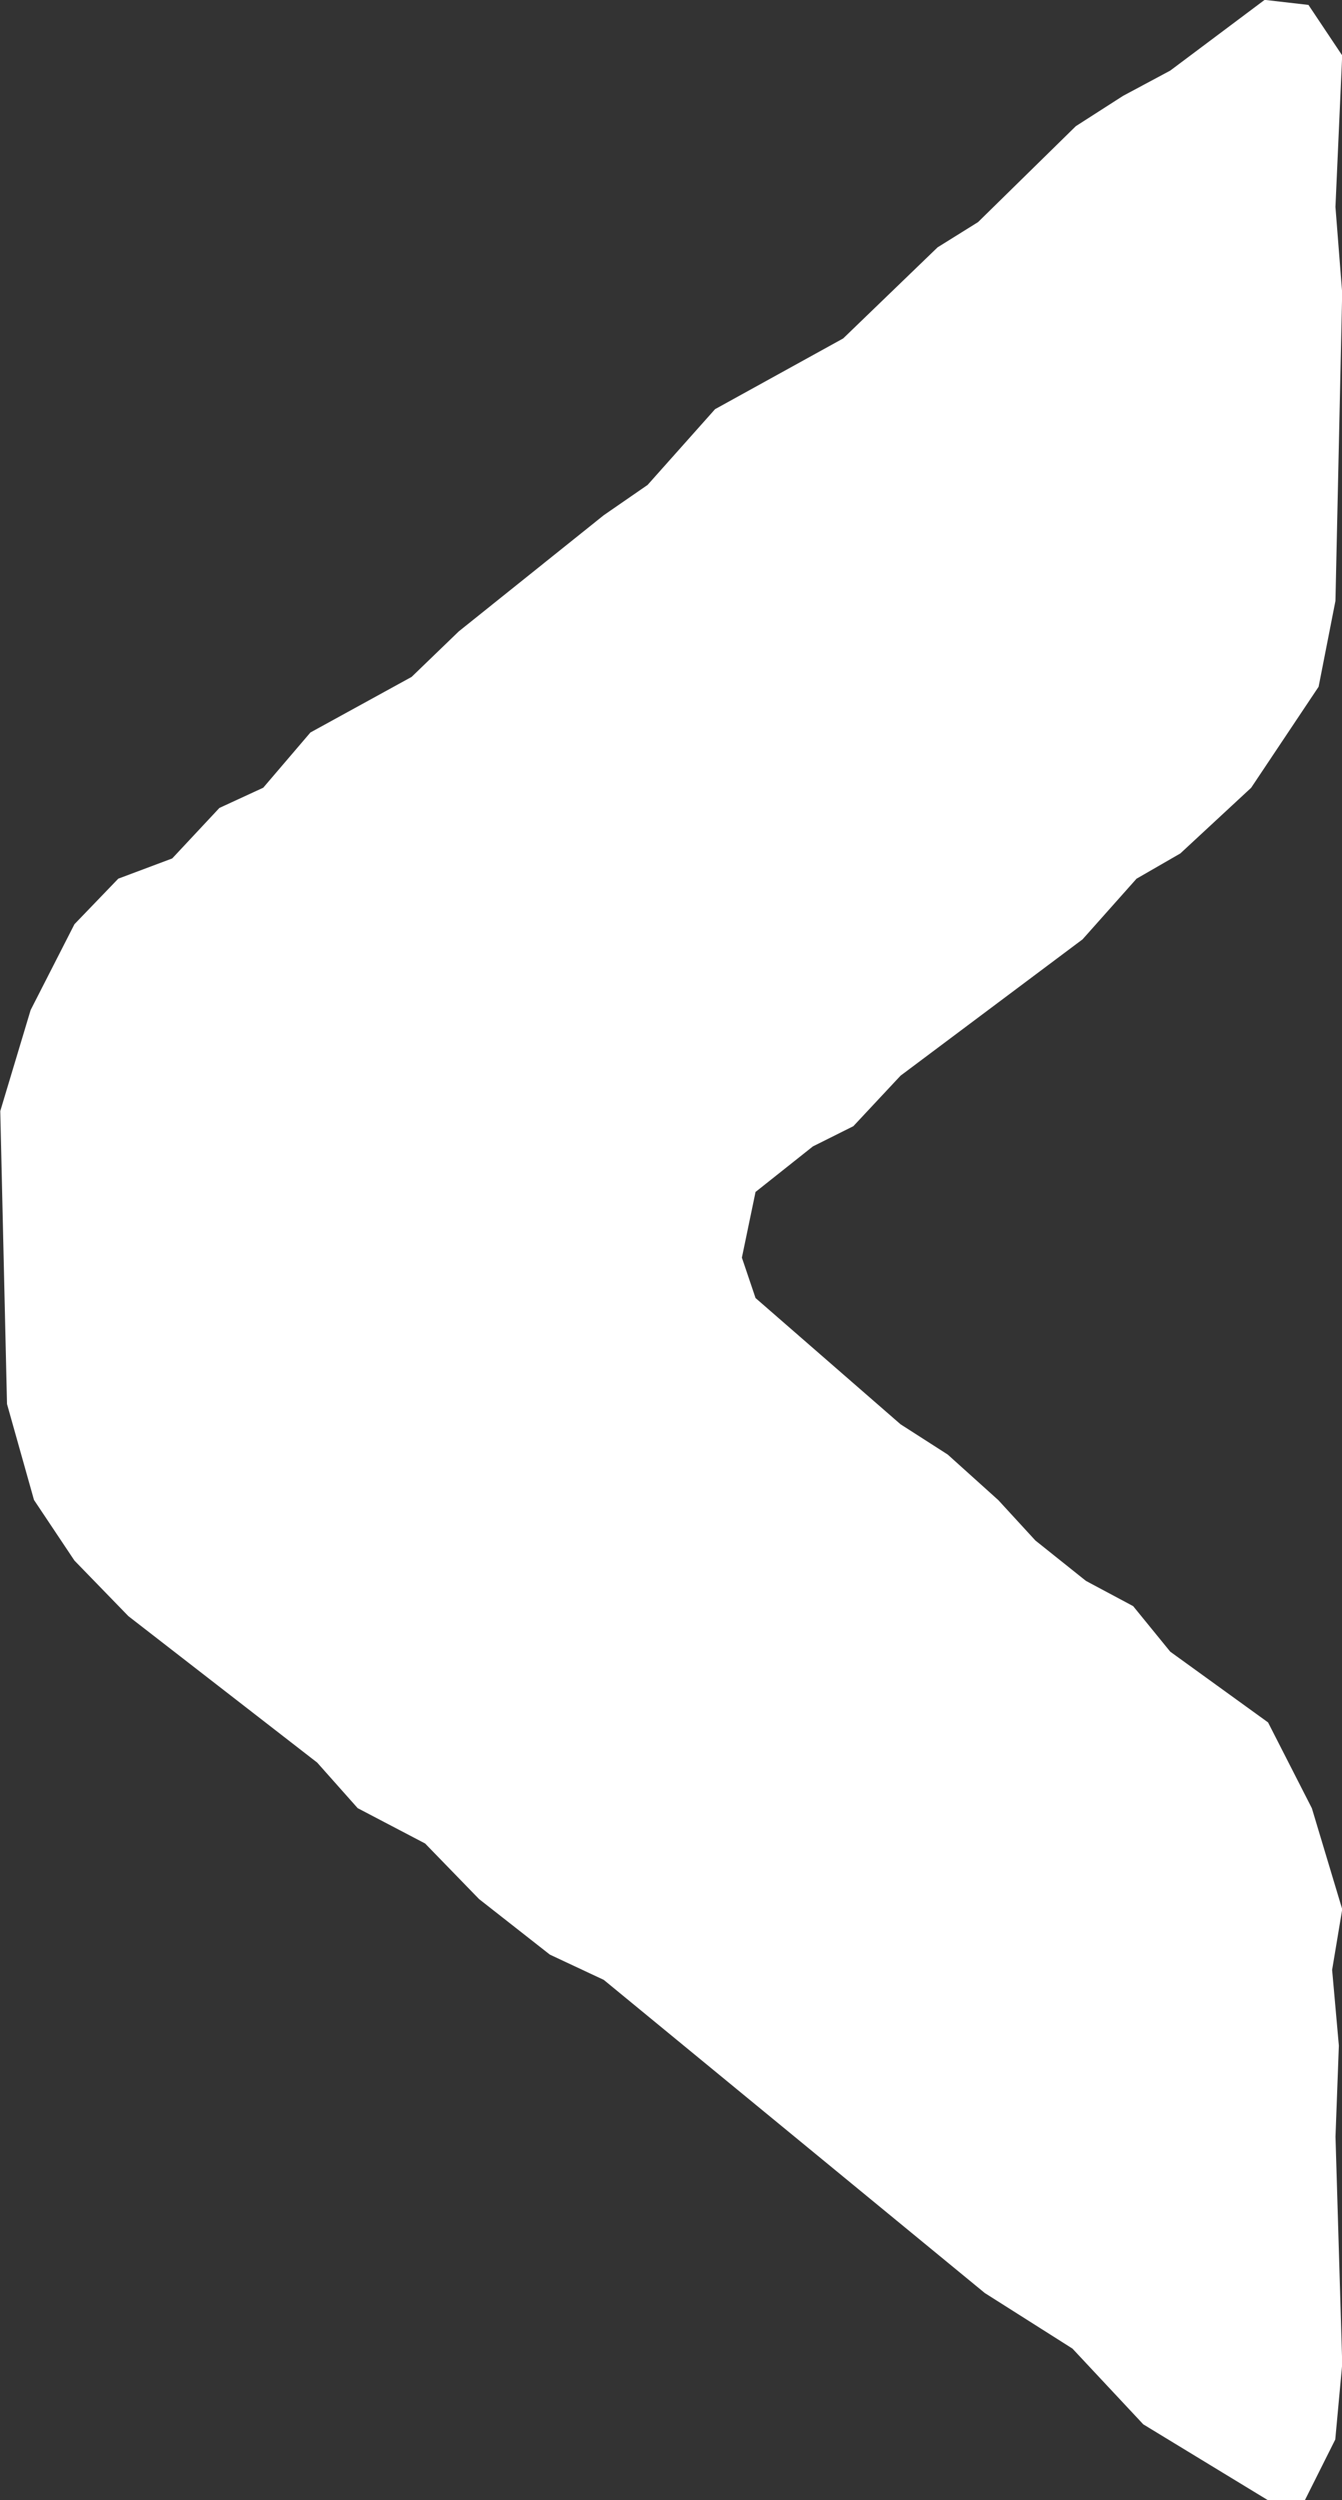 <svg xmlns="http://www.w3.org/2000/svg" width="29.487" height="54.896" viewBox="0 0 29.487 54.896">
  <rect x="0" y="0" width="29.487" height="54.896" fill="#333333" stroke="none"/>
  <path id="arrow-left" d="M312.218,74.782l-.667,1.331h-.815L308,74.449l-1.556-1.663-1.926-1.22-8.372-6.876-1.185-.555-1.556-1.22-1.185-1.22-1.482-.776-.889-1-4.149-3.216-1.185-1.22-.889-1.331-.593-2.107-.148-6.432.667-2.218.963-1.885.963-1,1.185-.444,1.037-1.109.963-.444L289.7,37.3l2.223-1.22,1.037-1,3.186-2.551.963-.665,1.482-1.663,2.815-1.553,2.074-2,.889-.554,2.149-2.107,1.037-.665,1.037-.555,2.074-1.553.963.111.741,1.109-.148,3.327.148,1.885-.148,6.765-.37,1.885-1.482,2.218-1.556,1.442-.963.555-1.185,1.331-4,2.994-1.037,1.109-.889.444-1.26,1-.3,1.442.3.887,3.186,2.772,1.037.665,1.111,1,.815.887,1.111.887,1.037.554.815,1,2.149,1.553.963,1.885.667,2.218-.222,1.331.148,1.663-.074,2,.148,4.991Z" transform="translate(-282.879 -21.217)" fill="#fff"/>
</svg>
